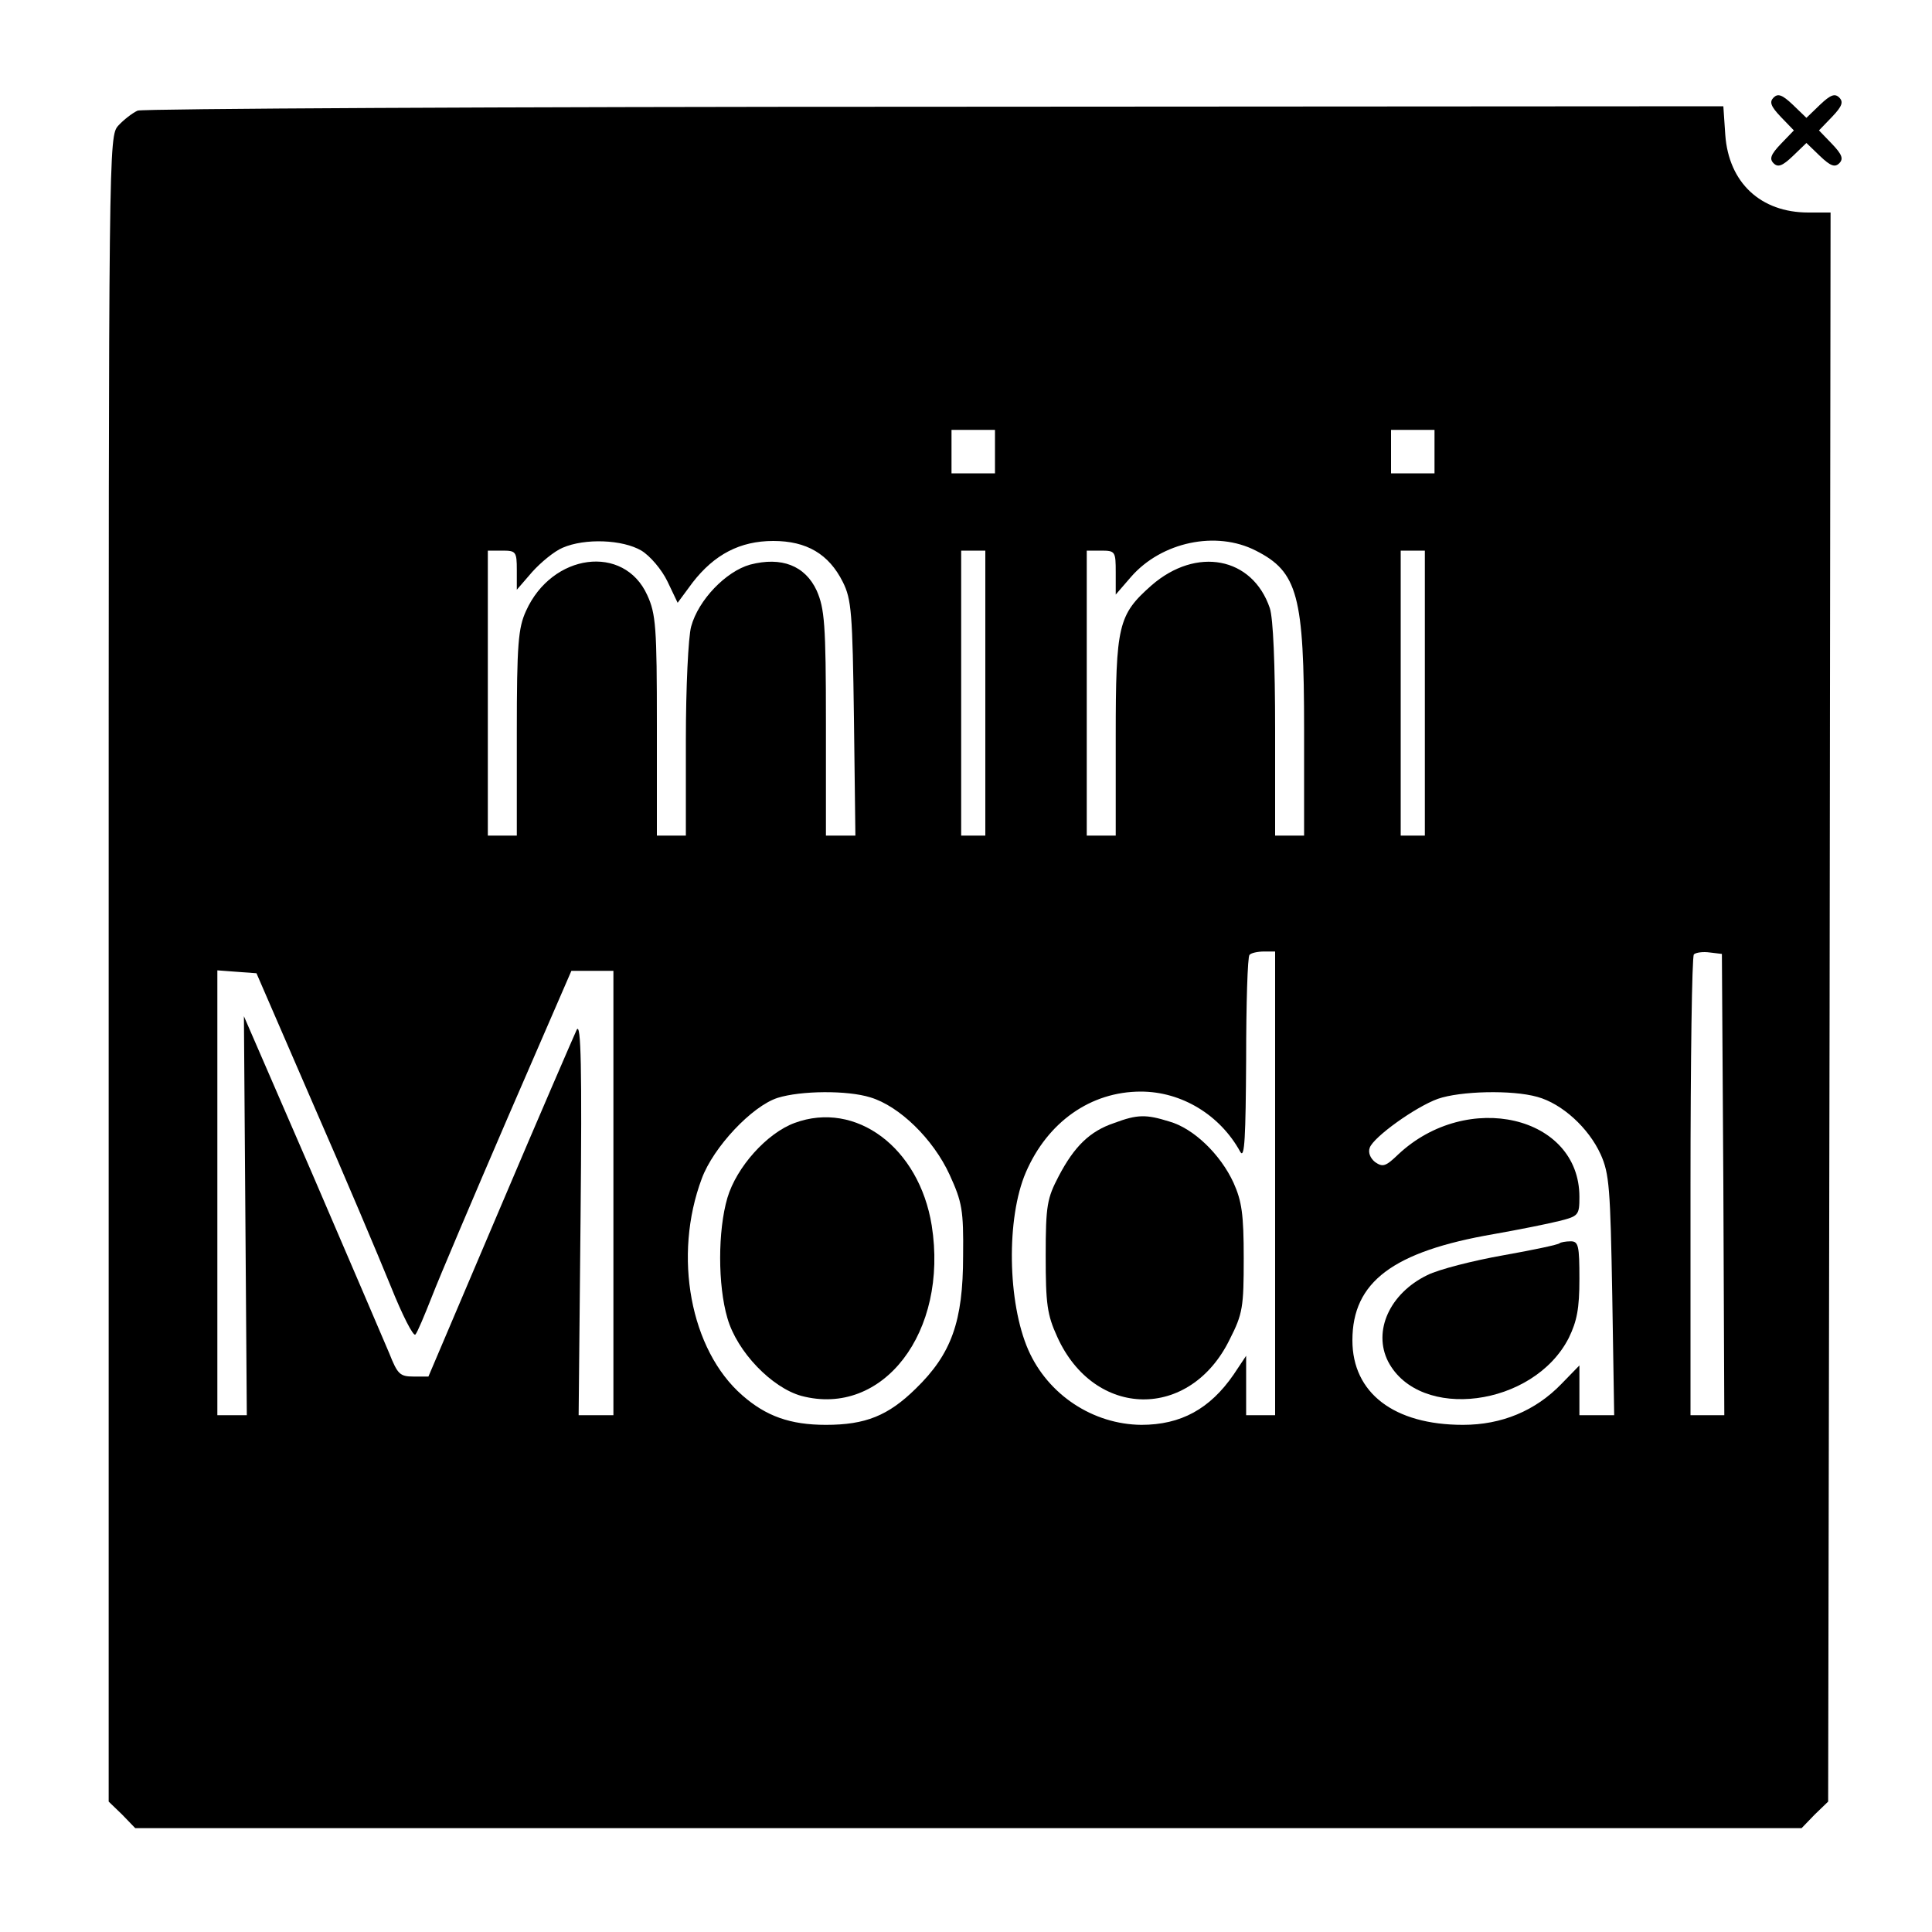 <?xml version="1.0" standalone="no"?>
<!DOCTYPE svg PUBLIC "-//W3C//DTD SVG 20010904//EN"
 "http://www.w3.org/TR/2001/REC-SVG-20010904/DTD/svg10.dtd">
<svg version="1.0" xmlns="http://www.w3.org/2000/svg"
 width="400pt" height="400pt" viewBox="0 0 400 400"
 preserveAspectRatio="xMidYMid meet">
<g transform="translate(0,400) scale(0.1,-0.1)"
fill="#000000" stroke="none">
<path d="M3672 3798 c-9 -9 -6 -18 15 -40 l27 -28 -27 -28 c-21 -22 -24 -31
-15 -40 9 -9 18 -6 40 15 l28 27 28 -27 c22 -21 31 -24 40 -15 9 9 6 18 -15
40 l-27 28 27 28 c21 22 24 31 15 40 -9 9 -18 6 -40 -15 l-28 -27 -28 27 c-22
21 -31 24 -40 15z"/>
<path d="M285 3771 c-11 -5 -29 -19 -40 -31 -20 -22 -20 -36 -20 -1746 l0
-1724 28 -27 27 -28 1725 0 1725 0 27 28 28 27 3 1645 2 1645 -46 0 c-99 0
-165 62 -172 161 l-4 59 -1632 -1 c-897 0 -1640 -4 -1651 -8z m1775 -706 l0
-45 -45 0 -45 0 0 45 0 45 45 0 45 0 0 -45z m910 0 l0 -45 -45 0 -45 0 0 45 0
45 45 0 45 0 0 -45z m-1642 -205 c18 -11 42 -39 54 -64 l21 -44 31 42 c45 58
98 86 167 86 69 0 115 -27 144 -85 18 -36 20 -64 23 -282 l3 -243 -30 0 -31 0
0 233 c0 206 -3 237 -19 274 -24 52 -73 71 -138 54 -50 -14 -107 -73 -122
-128 -6 -21 -11 -127 -11 -235 l0 -198 -30 0 -30 0 0 228 c0 203 -2 231 -20
270 -48 106 -197 87 -251 -33 -16 -35 -19 -68 -19 -252 l0 -213 -30 0 -30 0 0
295 0 295 30 0 c28 0 30 -2 30 -40 l0 -41 32 37 c18 20 46 43 63 50 46 20 124
17 163 -6z m1272 0 c87 -44 100 -93 100 -372 l0 -218 -30 0 -30 0 0 219 c0
136 -4 231 -11 252 -36 106 -152 128 -245 47 -69 -61 -74 -82 -74 -313 l0
-205 -30 0 -30 0 0 295 0 295 30 0 c29 0 30 -2 30 -45 l0 -46 32 37 c63 72
176 96 258 54z m-560 -295 l0 -295 -25 0 -25 0 0 295 0 295 25 0 25 0 0 -295z
m910 0 l0 -295 -25 0 -25 0 0 295 0 295 25 0 25 0 0 -295z m-310 -1015 l0
-480 -30 0 -30 0 0 61 0 62 -26 -39 c-49 -71 -109 -104 -191 -104 -100 1 -193
62 -234 155 -43 98 -46 273 -5 368 45 104 134 167 238 167 84 0 164 -48 206
-125 9 -15 11 32 12 191 0 116 3 214 7 217 3 4 17 7 30 7 l23 0 0 -480z m928
-2 l2 -478 -35 0 -35 0 0 473 c0 261 3 477 7 481 4 4 19 6 33 4 l25 -3 3 -477z
m-2920 167 c65 -148 137 -319 161 -378 24 -60 47 -105 51 -100 4 4 19 40 34
78 15 39 86 206 158 373 l131 302 44 0 43 0 0 -460 0 -460 -36 0 -36 0 4 410
c3 308 1 405 -8 388 -6 -13 -78 -179 -159 -370 l-148 -348 -31 0 c-28 0 -33 5
-50 48 -11 26 -83 194 -160 373 l-141 325 3 -413 3 -413 -30 0 -31 0 0 461 0
460 40 -3 41 -3 117 -270z m1154 13 c60 -18 130 -86 164 -160 26 -57 29 -73
28 -168 0 -136 -24 -203 -98 -275 -57 -56 -104 -75 -186 -75 -74 0 -124 18
-173 61 -108 94 -144 289 -84 449 24 65 104 150 157 167 48 15 144 16 192 1z
m1381 1 c51 -14 106 -64 131 -119 18 -40 20 -70 24 -292 l4 -248 -36 0 -36 0
0 52 0 51 -37 -38 c-54 -56 -124 -85 -204 -85 -143 0 -229 66 -229 175 0 121
84 184 293 220 51 9 111 21 135 27 40 10 42 12 42 50 0 168 -232 222 -375 88
-26 -25 -32 -27 -48 -16 -10 8 -15 20 -11 30 8 22 94 84 141 101 46 16 153 19
206 4z"/>
<path d="M2307 1675 c-51 -17 -83 -49 -115 -110 -24 -46 -27 -60 -27 -165 0
-100 3 -122 24 -168 77 -170 275 -173 357 -5 27 53 29 67 29 168 0 91 -4 118
-21 156 -27 59 -83 113 -133 127 -48 15 -66 15 -114 -3z"/>
<path d="M1645 1675 c-57 -21 -120 -91 -139 -155 -20 -68 -20 -181 0 -249 20
-70 92 -144 153 -161 169 -45 305 132 270 353 -26 161 -157 259 -284 212z"/>
<path d="M3229 1426 c-3 -3 -55 -14 -117 -25 -62 -11 -133 -29 -157 -41 -78
-38 -113 -116 -81 -179 65 -124 301 -94 374 49 17 35 22 61 22 122 0 69 -2 78
-18 78 -10 0 -21 -2 -23 -4z"/>
</g>
</svg>
